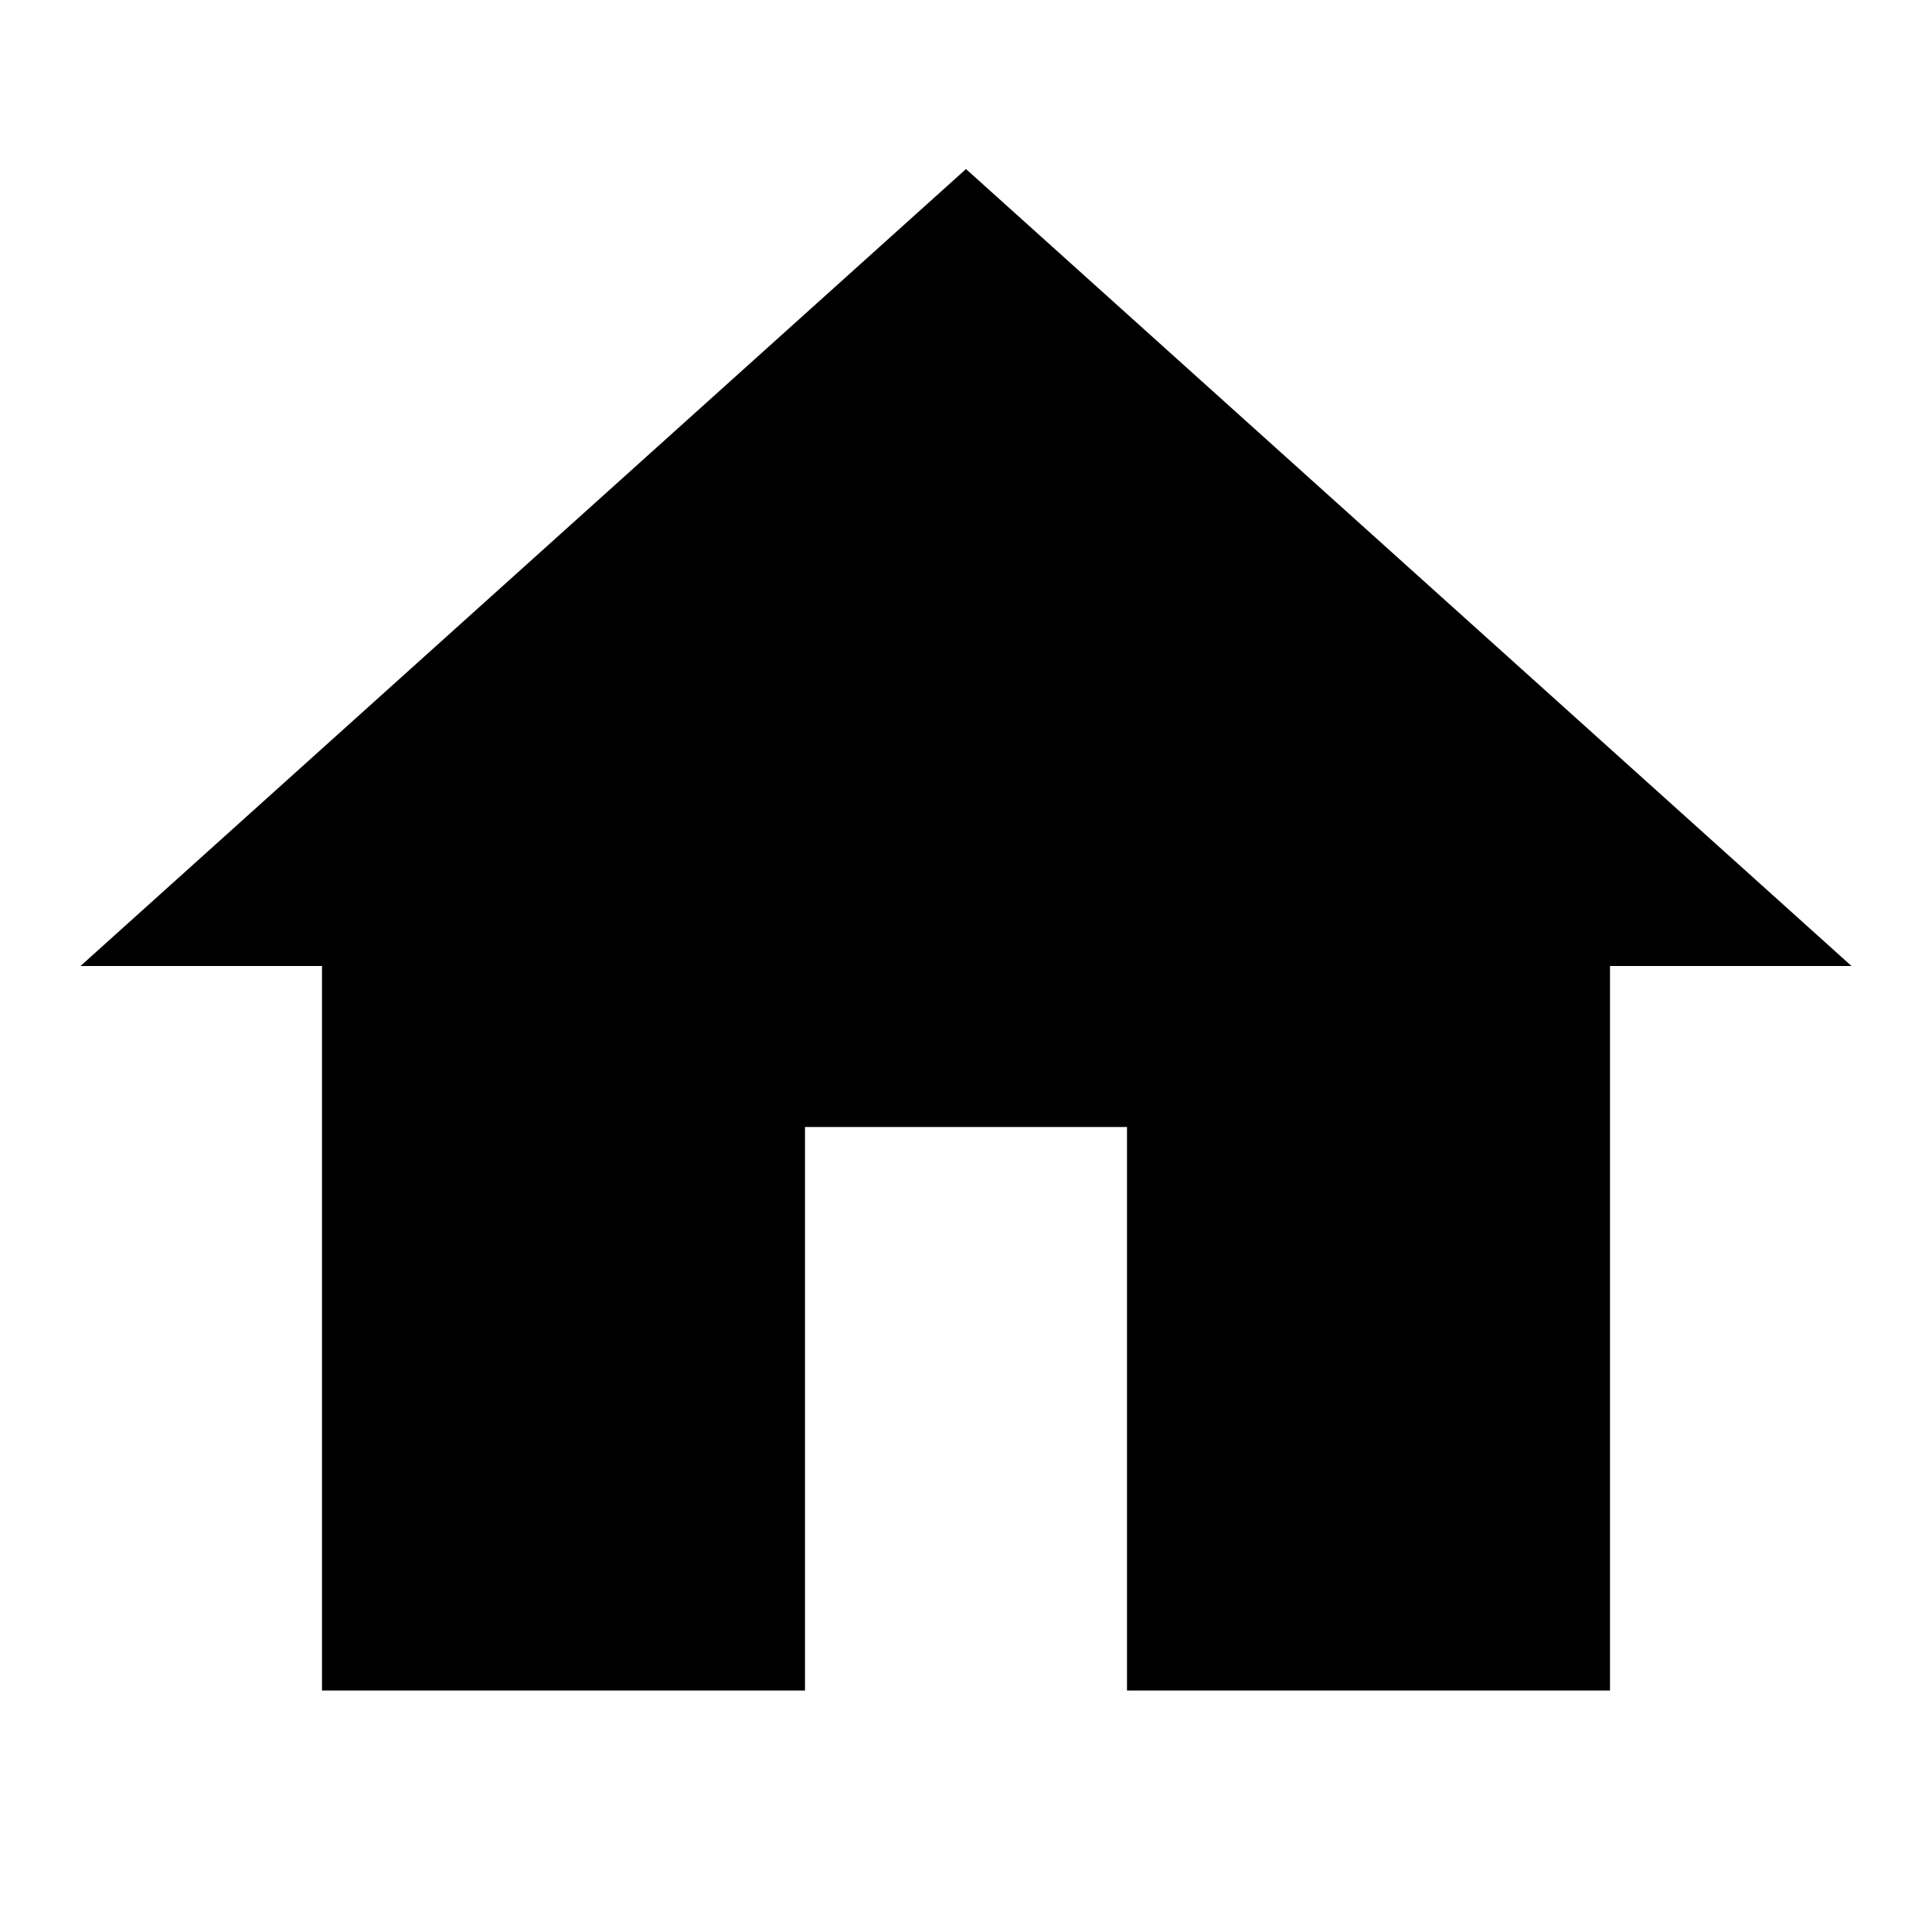 <?xml version="1.0" encoding="UTF-8"?><svg xmlns="http://www.w3.org/2000/svg" x="0px" y="0px" width="24" height="24" viewBox="0 0 24 24"><title>Strona główna</title><path d="M 12 2.1 L 1 12 L 4 12 L 4 21 L 10 21 L 10 14 L 14 14 L 14 21 L 20 21 L 20 12 L 23 12 L 12 2.1 z" fill="#000" /></svg>